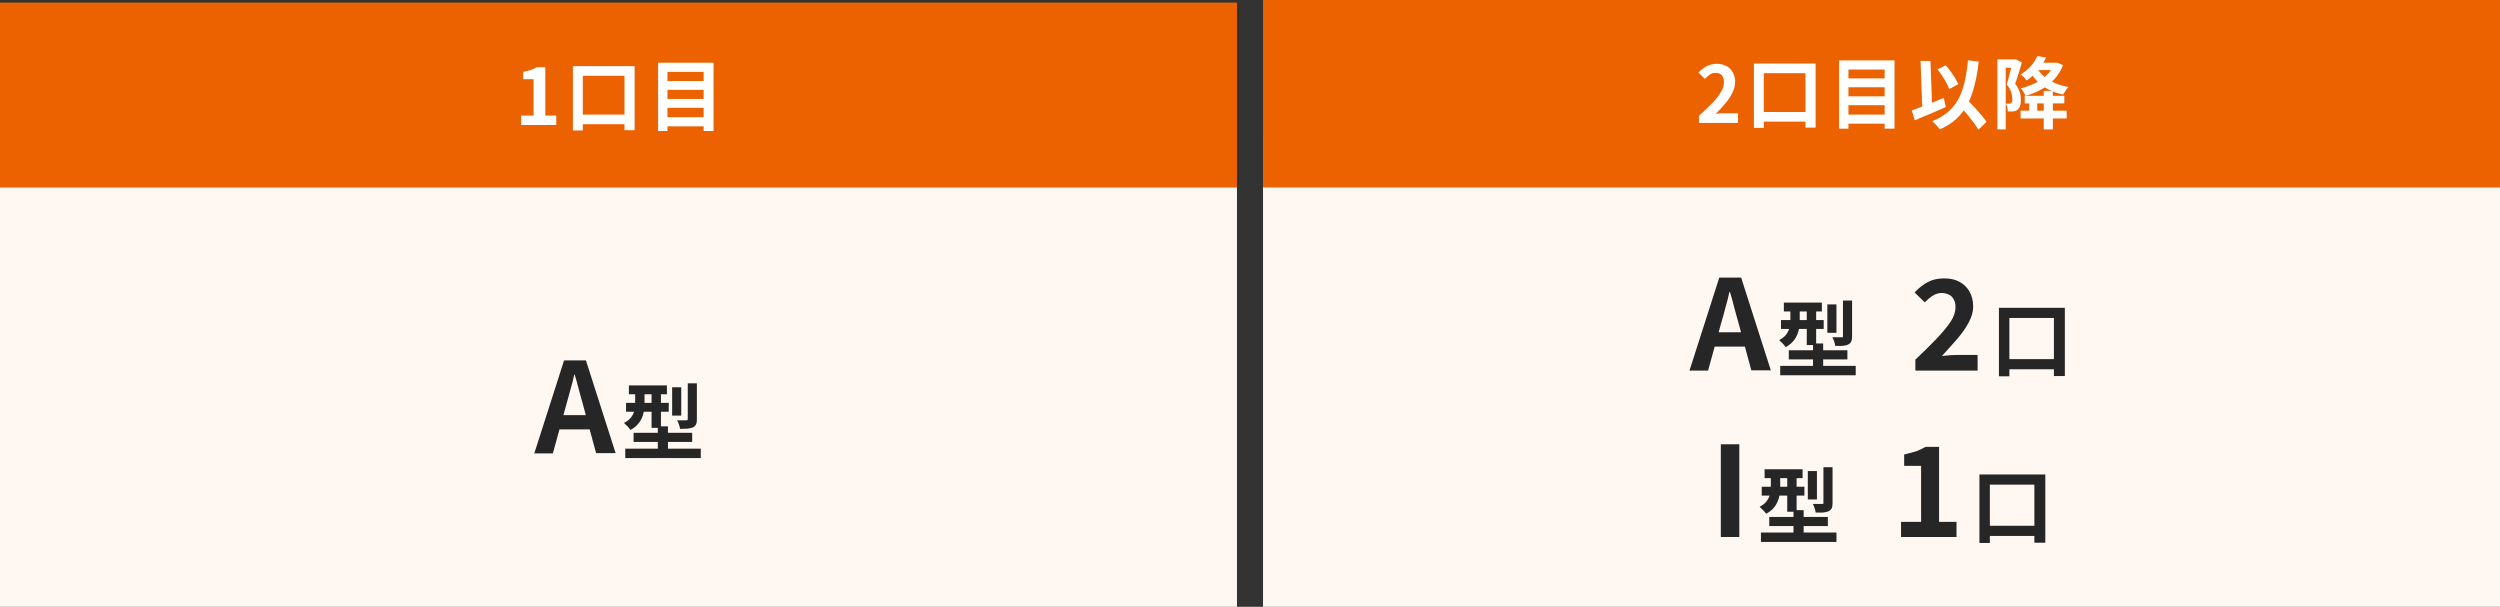 <?xml version="1.0" encoding="UTF-8"?>
<svg xmlns="http://www.w3.org/2000/svg" version="1.1" viewBox="0 0 960 233">
  <rect x="0" y="0" width="960" height="233" fill="#333333" stroke="none"/>
  <defs>
    <style>
      .cls-1 {
        fill: #fff;
      }

      .cls-2 {
        fill: #262626;
      }

      .cls-3 {
        isolation: isolate;
      }

      .cls-4 {
        fill: #fef7f2;
      }

      .cls-5 {
        fill: #ec6200;
      }
    </style>
  </defs>
  <!-- Generator: Adobe Illustrator 28.7.5, SVG Export Plug-In . SVG Version: 1.2.0 Build 176)  -->
  <g>
    <g id="_レイヤー_1" data-name="レイヤー_1">
      <g>
        <path class="cls-5" d="M0,1h475v72H0V1Z"/>
        <path class="cls-4" d="M0,72h475v161H0V72Z"/>
        <path class="cls-4" d="M485,52h475v181h-475V52Z"/>
        <path class="cls-5" d="M485,0h475v72h-475V0Z"/>
        <path class="cls-1" d="M200.1,48v-3.6h4.8v-14h-4v-2.8c1-.2,2-.4,2.9-.7.8-.3,1.6-.7,2.3-1.1h3.3v18.6h4.2v3.6h-13.4ZM220,25.4h23.7v24.6h-3.9v-20.9h-16v21h-3.8v-24.7ZM221.8,44h20.4v3.7h-20.4v-3.7ZM255.2,31.1h16.3v3.4h-16.3v-3.4ZM255.2,38h16.3v3.4h-16.3v-3.4ZM255.2,45h16.3v3.5h-16.3v-3.5ZM252.6,24.1h21.4v26.2h-3.8v-22.7h-13.9v22.7h-3.6v-26.2Z"/>
        <path class="cls-1" d="M652.4,47v-2.5c2-1.8,3.7-3.5,5.2-5,1.3-1.3,2.4-2.7,3.3-4.3.7-1.1,1.1-2.4,1.1-3.7,0-.7-.1-1.3-.4-1.9-.2-.5-.6-1-1.1-1.2-.6-.3-1.2-.5-1.8-.4-.8,0-1.6.2-2.2.7-.7.5-1.3,1-1.8,1.6l-2.5-2.4c.9-1,2-1.9,3.2-2.5,1.2-.6,2.5-.9,3.9-.9,1.3,0,2.5.3,3.7.9,1,.5,1.9,1.4,2.4,2.4.6,1.1.9,2.3.9,3.6,0,1.4-.4,2.8-1,4.1-.7,1.5-1.6,2.9-2.7,4.1-1.2,1.4-2.4,2.8-3.7,4.1.6,0,1.2-.1,1.9-.2.7,0,1.3,0,1.8,0h4.8v3.7h-14.9ZM673.5,24.4h23.7v24.6h-3.9v-20.9h-16v21h-3.8v-24.7ZM675.3,43h20.4v3.7h-20.4v-3.7ZM708.7,30.1h16.3v3.4h-16.3v-3.4ZM708.7,37h16.3v3.4h-16.3v-3.4ZM708.7,44h16.3v3.5h-16.3v-3.5ZM706.1,23.2h21.4v26.2h-3.8v-22.7h-13.9v22.7h-3.6v-26.2ZM743.9,26.7l3.3-1.6c.7.8,1.3,1.5,1.9,2.4.6.9,1.2,1.7,1.7,2.5.4.7.8,1.5,1.2,2.3l-3.5,1.9c-.3-.8-.7-1.6-1.1-2.4-.5-.9-1-1.8-1.6-2.7-.6-.9-1.2-1.7-1.8-2.5ZM734.1,42.4c1-.3,2.2-.8,3.6-1.3,1.4-.5,2.8-1.1,4.3-1.7,1.5-.6,3-1.2,4.4-1.8l.8,3.5c-1.3.6-2.7,1.2-4.1,1.8-1.4.6-2.7,1.2-4.1,1.7l-3.7,1.6-1.2-3.8ZM751.7,39.8l2.8-2.5c.7.7,1.4,1.5,2.2,2.3s1.6,1.7,2.3,2.5c.8.9,1.5,1.7,2.2,2.5.6.7,1.1,1.4,1.6,2.2l-3.1,3c-.5-.8-1-1.5-1.5-2.3-.6-.8-1.3-1.7-2-2.6-.7-.9-1.5-1.8-2.2-2.6-.8-.9-1.5-1.7-2.2-2.4ZM755.8,23.2l4,.4c-.3,3.1-.8,6.2-1.6,9.2-.6,2.5-1.5,5-2.7,7.3-1.1,2.1-2.6,4-4.3,5.6-1.9,1.7-4,3-6.3,4-.2-.3-.4-.6-.8-1-.3-.4-.7-.8-1.1-1.2-.3-.3-.7-.7-1-1,2.2-.8,4.2-2,6-3.5,1.6-1.4,3-3.1,4-4.9,1.1-2.1,1.9-4.3,2.4-6.6.6-2.8,1.1-5.5,1.3-8.4ZM737.5,23.4h3.8c0-.1.7,19.4.7,19.4l-3.8.2-.7-19.5ZM777.5,36.8h15.2v2.9h-15.2v-2.9ZM775.9,42.5h17.7v3h-17.7v-3ZM784.8,34.9h3.5v14.8h-3.5v-14.8ZM779.2,38.1h3.1v5.6h-3.1v-5.6ZM767,22.8h7.1v3.2h-3.9v23.7h-3.2v-26.9ZM773,22.8h1.1c0-.1,2.3,1.2,2.3,1.2-.2.8-.5,1.8-.8,2.7s-.6,1.9-.9,2.9-.6,1.8-.9,2.6c.8.9,1.4,2,1.8,3.2.3.9.4,1.9.4,2.9,0,.8,0,1.6-.3,2.4-.2.6-.5,1.1-1,1.5-.2.2-.5.3-.8.4-.3.1-.6.2-.9.2-.7,0-1.3,0-2,0,0-.5-.1-1-.2-1.5-.1-.5-.3-1.1-.6-1.5.3,0,.5,0,.7,0h.6c.3,0,.6,0,.8-.3.2-.2.3-.4.4-.6,0-.3.1-.7,0-1.1,0-.8-.2-1.6-.4-2.4-.4-1.1-.9-2-1.7-2.9.2-.7.4-1.4.6-2.2.2-.8.4-1.6.6-2.4.2-.8.4-1.6.6-2.3s.3-1.3.4-1.8v-1ZM781.5,24.1h7.9v2.8h-7.9v-2.8ZM788.7,24.1h1.3c0-.1,2.2.9,2.2.9-.6,1.5-1.4,3-2.4,4.3-1,1.3-2.1,2.4-3.3,3.3-1.3,1-2.6,1.8-4.1,2.5-1.5.7-3,1.3-4.6,1.7-.2-.5-.5-1-.8-1.5-.3-.5-.6-.9-1-1.4,1.4-.3,2.8-.8,4.2-1.4,1.3-.5,2.5-1.2,3.7-2,1.1-.8,2.1-1.7,3-2.7.8-1,1.5-2.1,1.9-3.3v-.5ZM782.2,26.1c.7,1.3,1.7,2.4,2.8,3.3,1.3,1,2.6,1.9,4.1,2.5,1.7.7,3.4,1.2,5.2,1.5-.4.4-.8.9-1.1,1.4-.4.6-.7,1.1-1,1.5-1.9-.4-3.8-1-5.5-1.9-1.6-.8-3.1-1.9-4.3-3.1-1.3-1.3-2.3-2.7-3.2-4.3l2.9-.9ZM782.3,21.5l3.4.6c-.8,1.7-1.8,3.3-3,4.7-1.3,1.6-2.8,3-4.5,4.1-.2-.3-.4-.6-.6-.8-.3-.3-.6-.6-.9-.9-.3-.2-.5-.4-.8-.6,1.5-.9,2.9-2,4-3.3,1-1.1,1.8-2.4,2.4-3.7ZM687.7,47"/>
        <path class="cls-2" d="M205.2,174l11.4-35.6h8.4l11.4,35.6h-7.5l-5-18.5c-.5-1.9-1.1-3.8-1.6-5.8-.5-2-1-3.9-1.6-5.8h-.2c-.4,1.9-.9,3.9-1.5,5.9s-1,3.9-1.6,5.8l-5.1,18.5h-7.2ZM212.3,164.9v-5.5h16.9v5.5h-16.9ZM241.5,148h14.6v3.4h-14.6v-3.4ZM240.4,154.7h16.4v3.4h-16.4v-3.4ZM240.1,172.3h29v3.6h-29v-3.6ZM243.3,166.2h22.5v3.5h-22.5v-3.5ZM250.2,149.3h3.6v15h-3.6v-15ZM252.6,163.7h3.9v11.2h-3.9v-11.2ZM258.1,148.7h3.5v10.9h-3.5v-10.9ZM264,147.2h3.6v13.7c0,.7,0,1.4-.3,2-.2.5-.7,1-1.2,1.2-.7.3-1.4.4-2.1.5-.8,0-1.8.1-2.9.1,0-.6-.2-1.2-.4-1.7-.2-.6-.4-1.1-.7-1.6.7,0,1.4,0,2.1,0,.7,0,1.1,0,1.4,0,.2,0,.3,0,.5-.1,0-.1.1-.3.1-.4v-13.7ZM244,149.3h3.5v5.7c0,1.2-.1,2.4-.4,3.6-.3,1.3-.8,2.5-1.6,3.6-.9,1.2-2,2.2-3.4,2.9-.2-.3-.5-.6-.7-.9-.3-.3-.6-.7-1-1-.3-.3-.5-.5-.8-.8,1.1-.5,2.1-1.3,2.8-2.2.6-.8,1-1.7,1.2-2.6.2-.9.3-1.8.3-2.6v-5.6Z"/>
      </g>
      <g class="cls-3">
        <g class="cls-3">
          <path class="cls-2" d="M648.8,142.2l11.4-35.6h8.4l11.4,35.6h-7.5l-5-18.5c-.5-1.9-1.1-3.8-1.6-5.8s-1-3.9-1.6-5.8h-.2c-.4,1.9-.9,3.9-1.5,5.9-.5,2-1,3.9-1.6,5.8l-5.1,18.5h-7.2ZM655.9,133.1v-5.5h16.9v5.5h-16.9Z"/>
          <path class="cls-2" d="M687.6,117.5h3.5v5.7c0,1.2-.1,2.4-.4,3.6-.3,1.3-.8,2.4-1.6,3.6-.8,1.1-1.9,2.1-3.4,2.9-.2-.3-.4-.6-.7-.9-.3-.3-.6-.7-1-1-.3-.3-.6-.6-.8-.8,1.3-.7,2.2-1.4,2.8-2.3.6-.8,1-1.7,1.2-2.6.2-.9.3-1.8.3-2.6v-5.6ZM683.6,140.5h29v3.6h-29v-3.6ZM683.9,122.9h16.4v3.4h-16.4v-3.4ZM685,116.2h14.6v3.4h-14.6v-3.4ZM686.9,134.5h22.5v3.5h-22.5v-3.5ZM693.8,117.5h3.6v15h-3.6v-15ZM696.2,131.9h3.9v11.2h-3.9v-11.2ZM701.7,116.9h3.5v10.9h-3.5v-10.9ZM707.6,115.4h3.6v13.7c0,.9-.1,1.6-.3,2-.2.5-.6.9-1.2,1.2-.6.3-1.3.4-2.1.5s-1.8,0-2.9,0c0-.5-.2-1.1-.4-1.7-.2-.7-.5-1.2-.7-1.6.7,0,1.4,0,2.1,0s1.1,0,1.4,0c.3,0,.4,0,.5,0,0,0,.1-.2.1-.4v-13.7Z"/>
          <path class="cls-2" d="M735.5,142.2v-4.1c3.1-2.9,5.8-5.6,8.1-8,2.3-2.4,4.1-4.6,5.4-6.5,1.3-2,1.9-3.8,1.9-5.5s-.2-2.2-.6-3c-.4-.8-1-1.5-1.8-1.9-.8-.4-1.8-.7-2.9-.7s-2.5.4-3.5,1.1c-1.1.7-2.1,1.6-3,2.5l-3.9-3.8c1.7-1.8,3.4-3.1,5.1-4s3.8-1.4,6.2-1.4,4.2.4,5.9,1.3c1.7.9,3,2.2,3.9,3.8.9,1.6,1.4,3.5,1.4,5.7s-.6,4-1.7,6.1c-1.1,2.1-2.6,4.2-4.4,6.3-1.8,2.1-3.8,4.3-5.9,6.6.9-.1,1.9-.2,3-.3,1.1,0,2-.1,2.9-.1h7.8v6h-23.8Z"/>
          <path class="cls-2" d="M767.6,118.2h25.3v26.2h-4.2v-22.3h-17.1v22.4h-4v-26.3ZM769.5,137.9h21.8v3.9h-21.8v-3.9Z"/>
          <path class="cls-2" d="M660.8,206.2v-35.6h7.1v35.6h-7.1Z"/>
          <path class="cls-2" d="M680.1,181.5h3.5v5.7c0,1.2-.1,2.4-.4,3.6-.3,1.3-.8,2.4-1.6,3.6-.8,1.1-1.9,2.1-3.4,2.9-.2-.3-.4-.6-.7-.9-.3-.3-.6-.7-1-1-.3-.3-.6-.6-.8-.8,1.3-.7,2.2-1.4,2.8-2.3.6-.8,1-1.7,1.2-2.6.2-.9.3-1.8.3-2.6v-5.6ZM676.2,204.5h29v3.6h-29v-3.6ZM676.5,186.9h16.4v3.4h-16.4v-3.4ZM677.6,180.2h14.6v3.4h-14.6v-3.4ZM679.4,198.5h22.5v3.5h-22.5v-3.5ZM686.3,181.5h3.6v15h-3.6v-15ZM688.7,195.9h3.9v11.2h-3.9v-11.2ZM694.2,180.9h3.5v10.9h-3.5v-10.9ZM700.1,179.4h3.6v13.7c0,.9-.1,1.6-.3,2-.2.5-.6.9-1.2,1.2-.6.3-1.3.4-2.1.5s-1.8,0-2.9,0c0-.5-.2-1.1-.4-1.7-.2-.7-.5-1.2-.7-1.6.7,0,1.4,0,2.1,0s1.1,0,1.4,0c.3,0,.4,0,.5,0,0,0,.1-.2.1-.4v-13.7Z"/>
          <path class="cls-2" d="M730,206.2v-5.8h7.7v-21.5h-6.5v-4.4c1.8-.4,3.3-.8,4.6-1.2,1.3-.5,2.5-1.1,3.6-1.7h5.2v28.8h6.7v5.8h-21.4Z"/>
          <path class="cls-2" d="M760.1,182.2h25.3v26.2h-4.2v-22.3h-17.1v22.4h-4v-26.3ZM762.1,201.9h21.8v3.9h-21.8v-3.9Z"/>
        </g>
      </g>
    </g>
  </g>
</svg>
